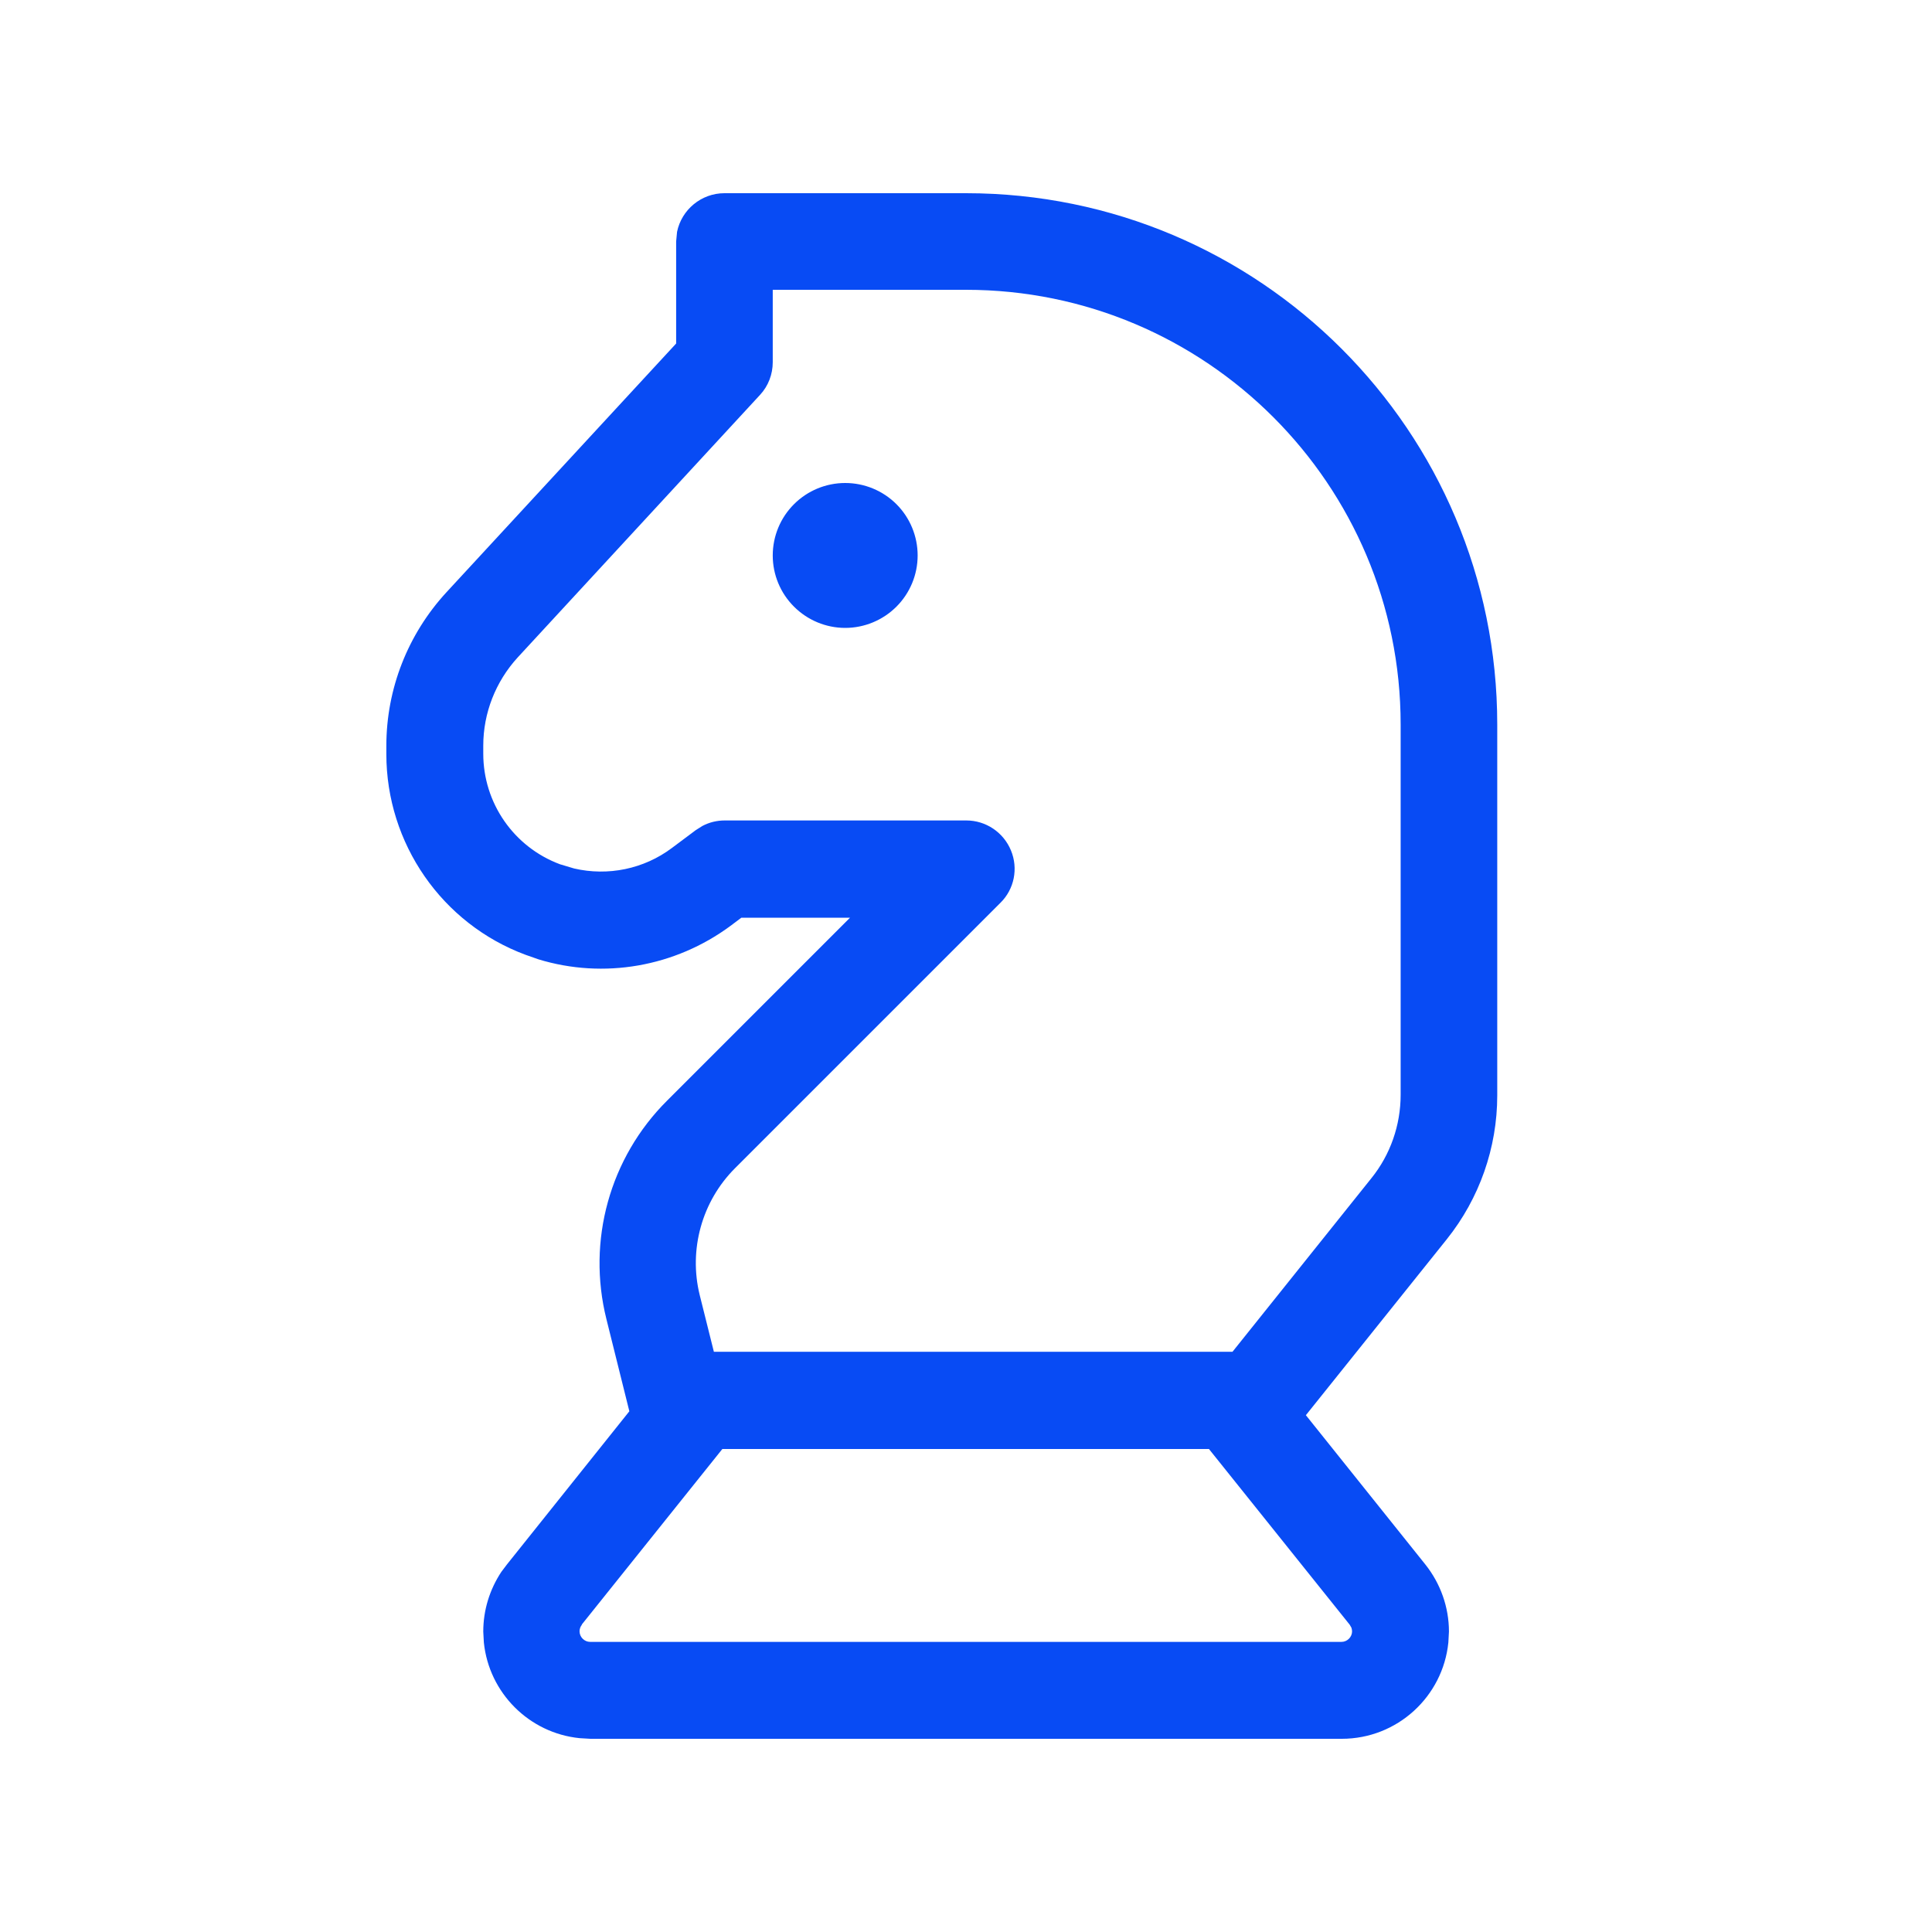 <svg width="36" height="36" viewBox="0 0 36 36" fill="none" xmlns="http://www.w3.org/2000/svg">
<path d="M17.999 3.6C23.467 3.6 27.899 8.032 27.899 13.5V20.413C27.899 21.386 27.567 22.331 26.96 23.09L24.333 26.37L26.561 29.154C26.842 29.508 26.999 29.947 26.999 30.403L26.988 30.605C26.887 31.612 26.037 32.4 25.002 32.4H11.002L10.799 32.388C9.86 32.293 9.112 31.545 9.016 30.605L9.005 30.403C9.005 30.003 9.123 29.621 9.342 29.289L9.444 29.154L11.727 26.297L11.3 24.581C10.934 23.118 11.362 21.572 12.431 20.508L15.839 17.1H13.814L13.612 17.252C12.577 18.017 11.249 18.247 10.034 17.876L9.792 17.791C8.234 17.212 7.199 15.716 7.199 14.051V13.899C7.199 12.836 7.599 11.818 8.319 11.036L12.599 6.401V4.5L12.616 4.32C12.7 3.909 13.066 3.6 13.499 3.6H17.999ZM10.844 30.273C10.816 30.307 10.799 30.352 10.799 30.397C10.799 30.504 10.889 30.594 10.996 30.594H24.997C25.104 30.594 25.194 30.504 25.194 30.397C25.194 30.375 25.188 30.352 25.182 30.33L25.149 30.273L22.527 27H13.46L10.839 30.273H10.844ZM14.399 6.75C14.399 6.975 14.315 7.194 14.163 7.357L9.646 12.251C9.235 12.701 9.005 13.286 9.005 13.893V14.045C9.005 14.962 9.573 15.783 10.434 16.104L10.698 16.183C11.328 16.329 11.997 16.194 12.521 15.8L12.965 15.468L13.089 15.39C13.218 15.322 13.359 15.288 13.505 15.288H18.005C18.37 15.288 18.697 15.508 18.837 15.845C18.978 16.183 18.899 16.571 18.64 16.824L13.696 21.768C13.077 22.387 12.83 23.287 13.038 24.131L13.302 25.188H22.966L25.554 21.954C25.908 21.515 26.099 20.964 26.099 20.401V13.5C26.099 9.028 22.471 5.4 17.999 5.4H14.399V6.75ZM15.749 11.7C15.391 11.7 15.048 11.557 14.795 11.304C14.541 11.051 14.399 10.708 14.399 10.35C14.399 9.992 14.541 9.648 14.795 9.395C15.048 9.142 15.391 9 15.749 9C16.107 9 16.451 9.142 16.704 9.395C16.957 9.648 17.099 9.992 17.099 10.35C17.099 10.708 16.957 11.051 16.704 11.304C16.451 11.557 16.107 11.7 15.749 11.7Z" fill="#084BF4"/>
</svg>
